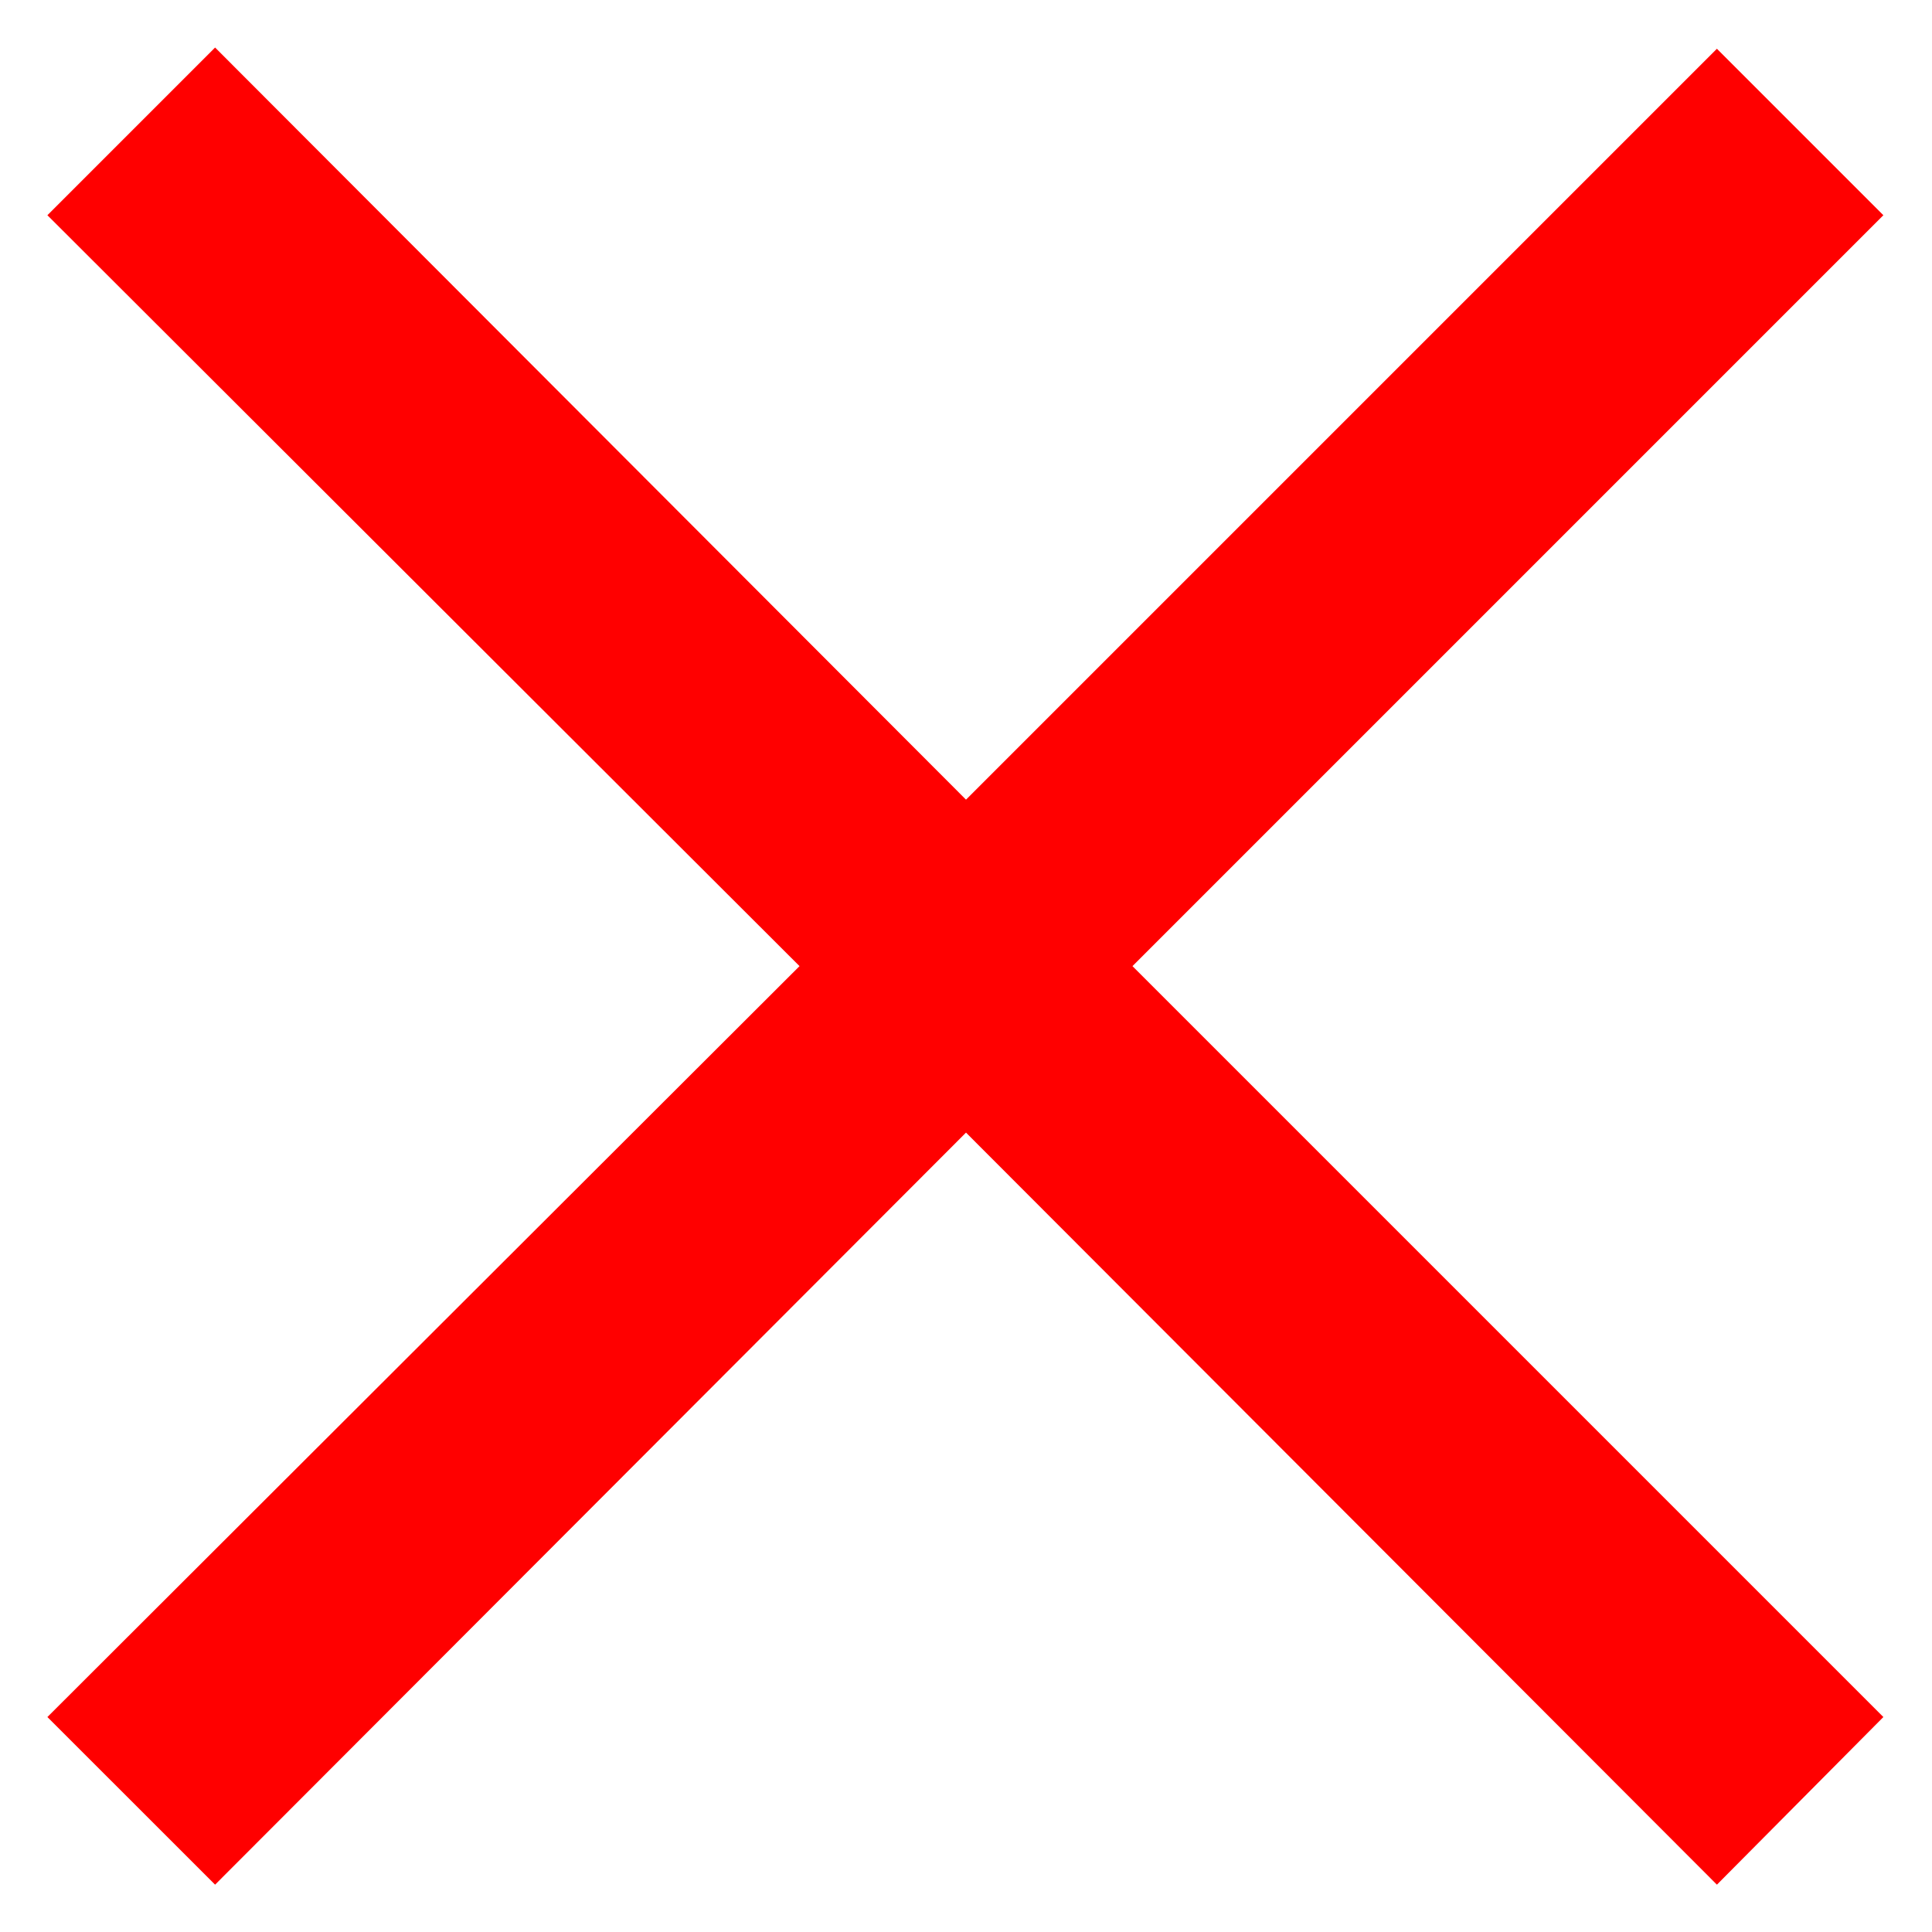 <svg width="30" height="30" viewBox="0 0 30 30" fill="none" xmlns="http://www.w3.org/2000/svg">
<g clip-path="url(#clip0_754_312)">
<path d="M26.66 29.265L15 17.587L3.34 29.265L0.736 26.662L12.415 15.002L0.736 3.342L3.34 0.738L15 12.417L26.66 0.757L29.245 3.342L17.585 15.002L29.245 26.662L26.66 29.265Z" fill="#FF0000"/>
</g>
<defs>
<clipPath id="clip0_754_312">
<rect width="30" height="30" fill="white"/>
</clipPath>
</defs>
</svg>

